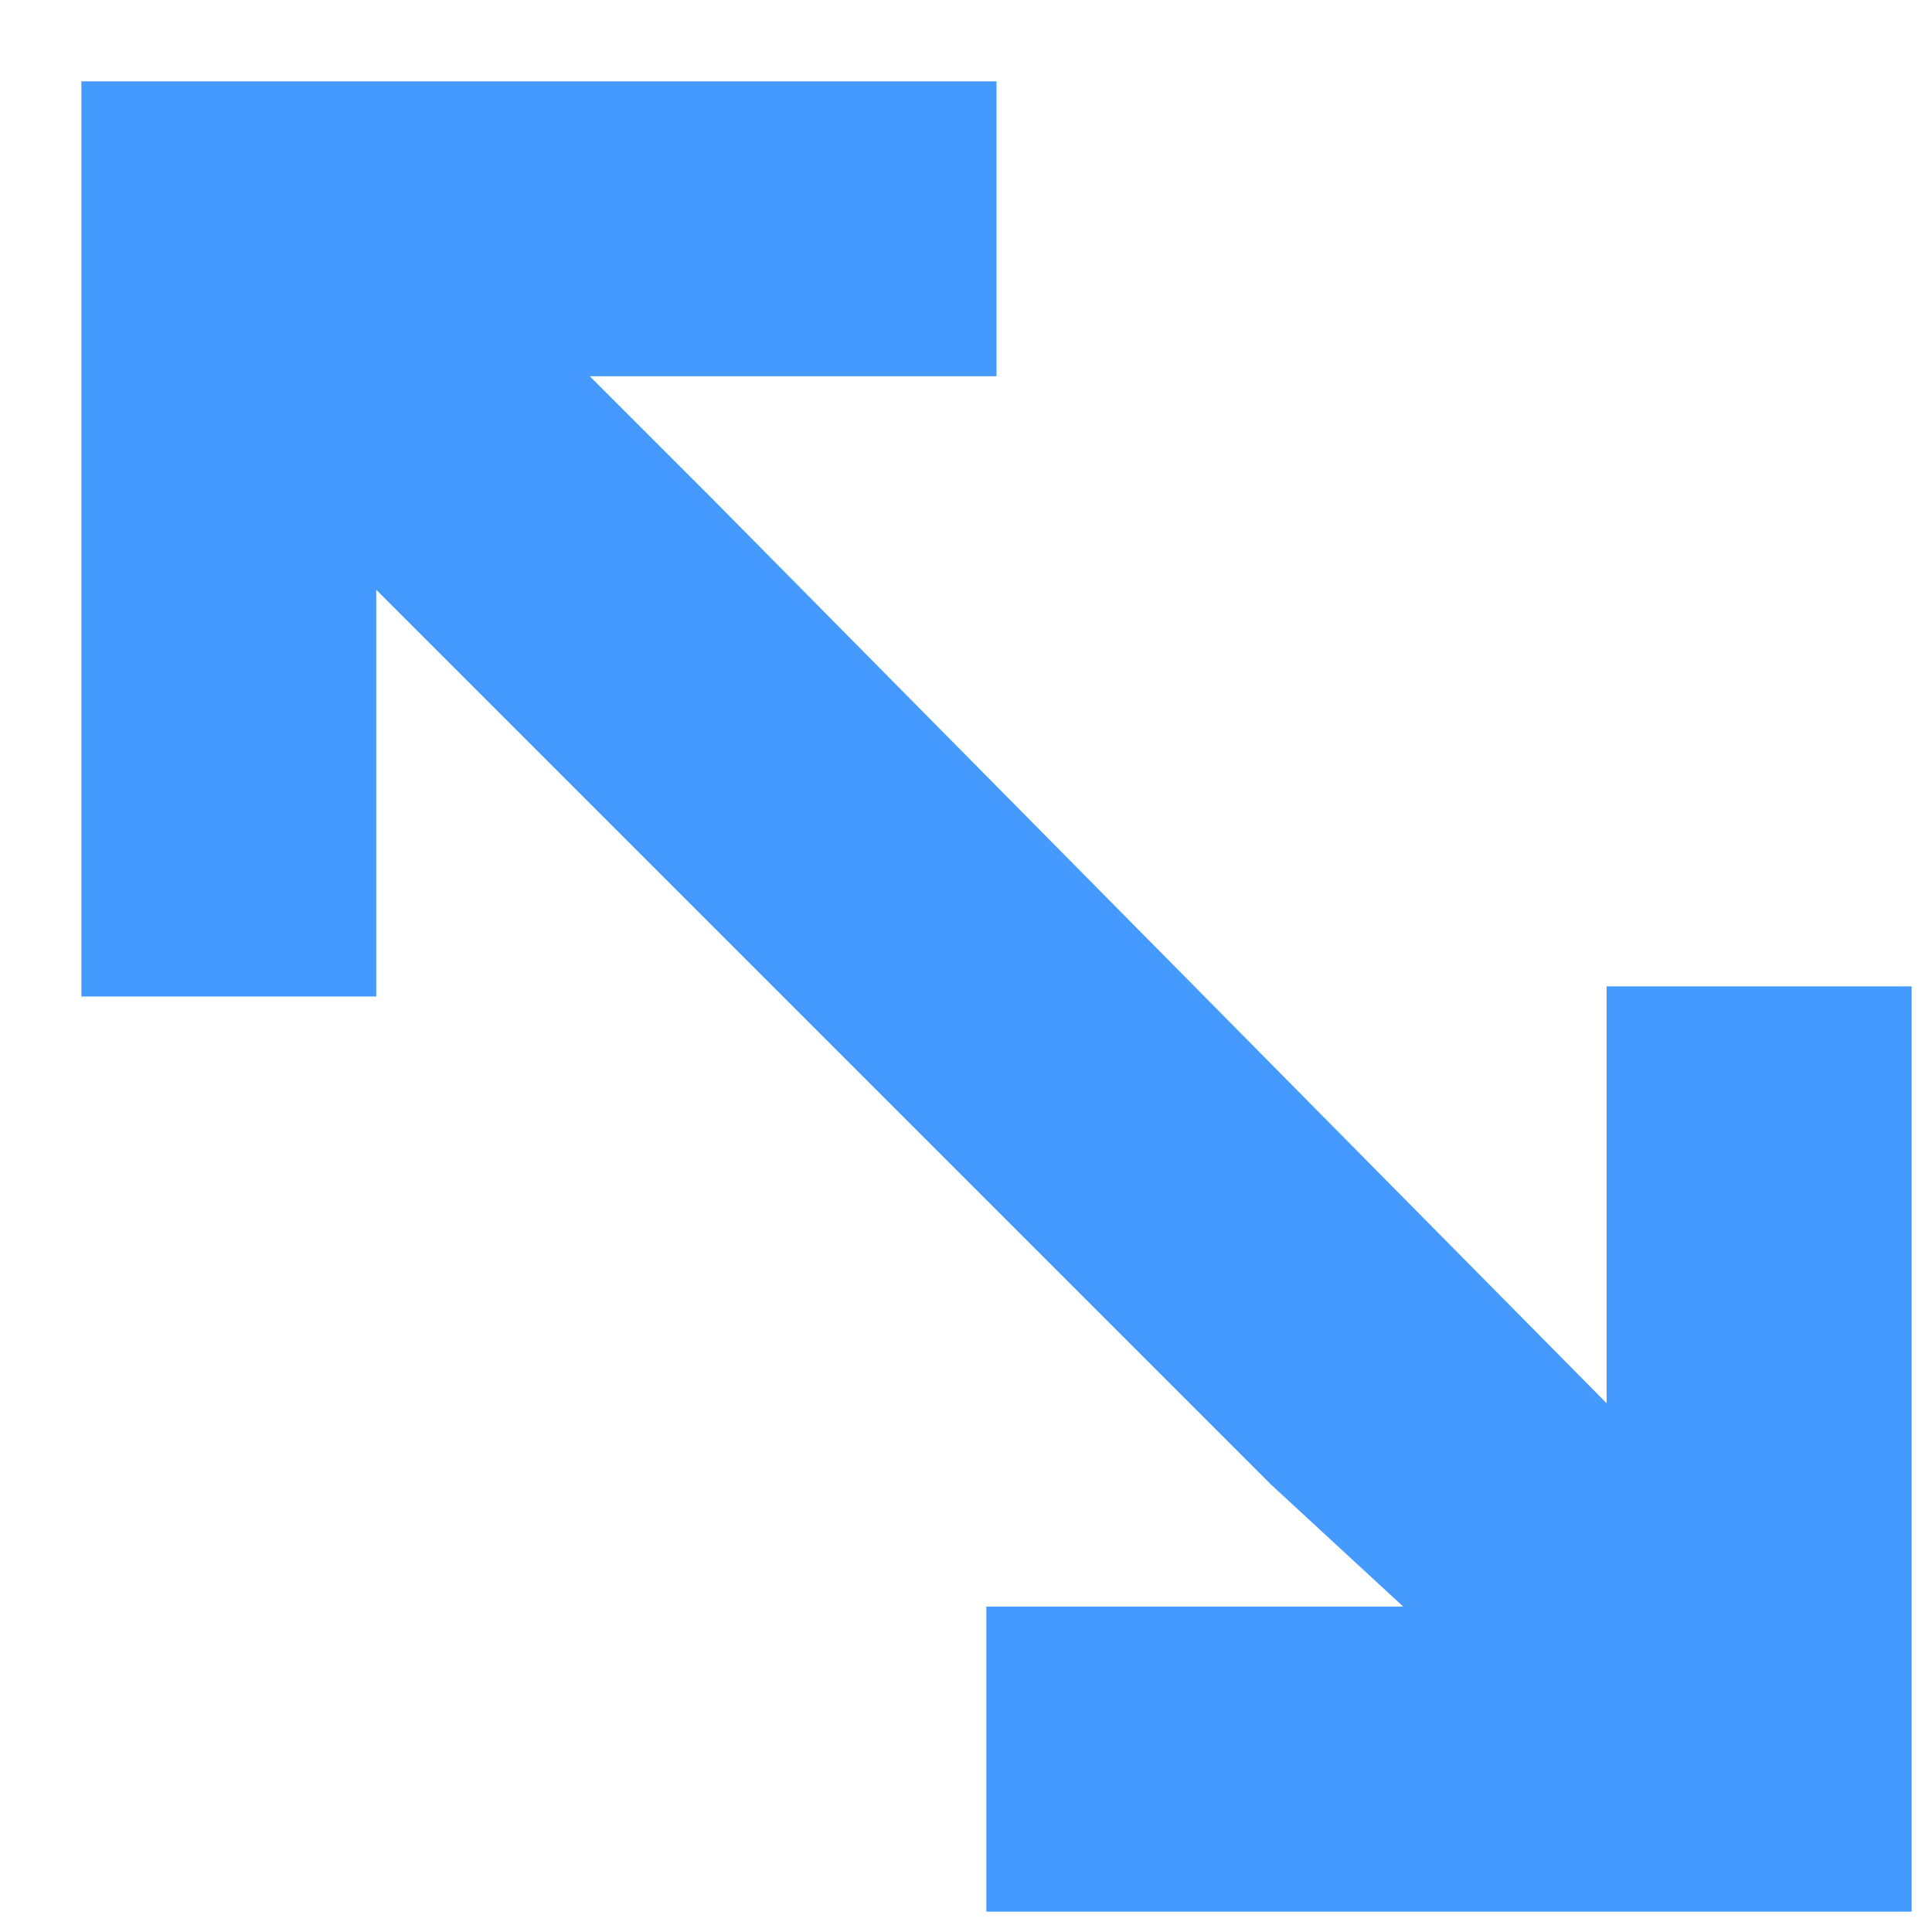 <?xml version="1.0" encoding="utf-8"?>
<!-- Generator: Adobe Illustrator 22.1.0, SVG Export Plug-In . SVG Version: 6.00 Build 0)  -->
<svg version="1.1" id="Layer_1" xmlns="http://www.w3.org/2000/svg" xmlns:xlink="http://www.w3.org/1999/xlink" x="0px" y="0px"
	 width="19px" height="19px" viewBox="0 0 19 19" style="enable-background:new 0 0 19 19;" xml:space="preserve">
<style type="text/css">
	.st0{fill:#459AFF;}
</style>
<title>size1@1x</title>
<desc>Created with Sketch.</desc>
<g id="Desktop">
	<g id="Energy-_x7C_-Core-Strategy-v5-Copy" transform="translate(-539, -398)">
		<g id="Content" transform="translate(135, 393)">
			<g id="Content-_x2F_-Icon-with-Text-Copy-4" transform="translate(399, 0)">
				<g id="Icon-_x2F_-Size">
					<polygon id="Fill-1" class="st0" points="5.8,5.8 5.8,14.8 8.7,14.8 8.7,10.8 17.5,19.6 18.8,20.8 14.7,20.8 14.7,23.8 
						23.8,23.8 23.8,14.7 20.8,14.7 20.8,18.8 12,9.9 10.8,8.7 14.8,8.7 14.8,5.8 					"/>
				</g>
			</g>
		</g>
	</g>
</g>
</svg>
